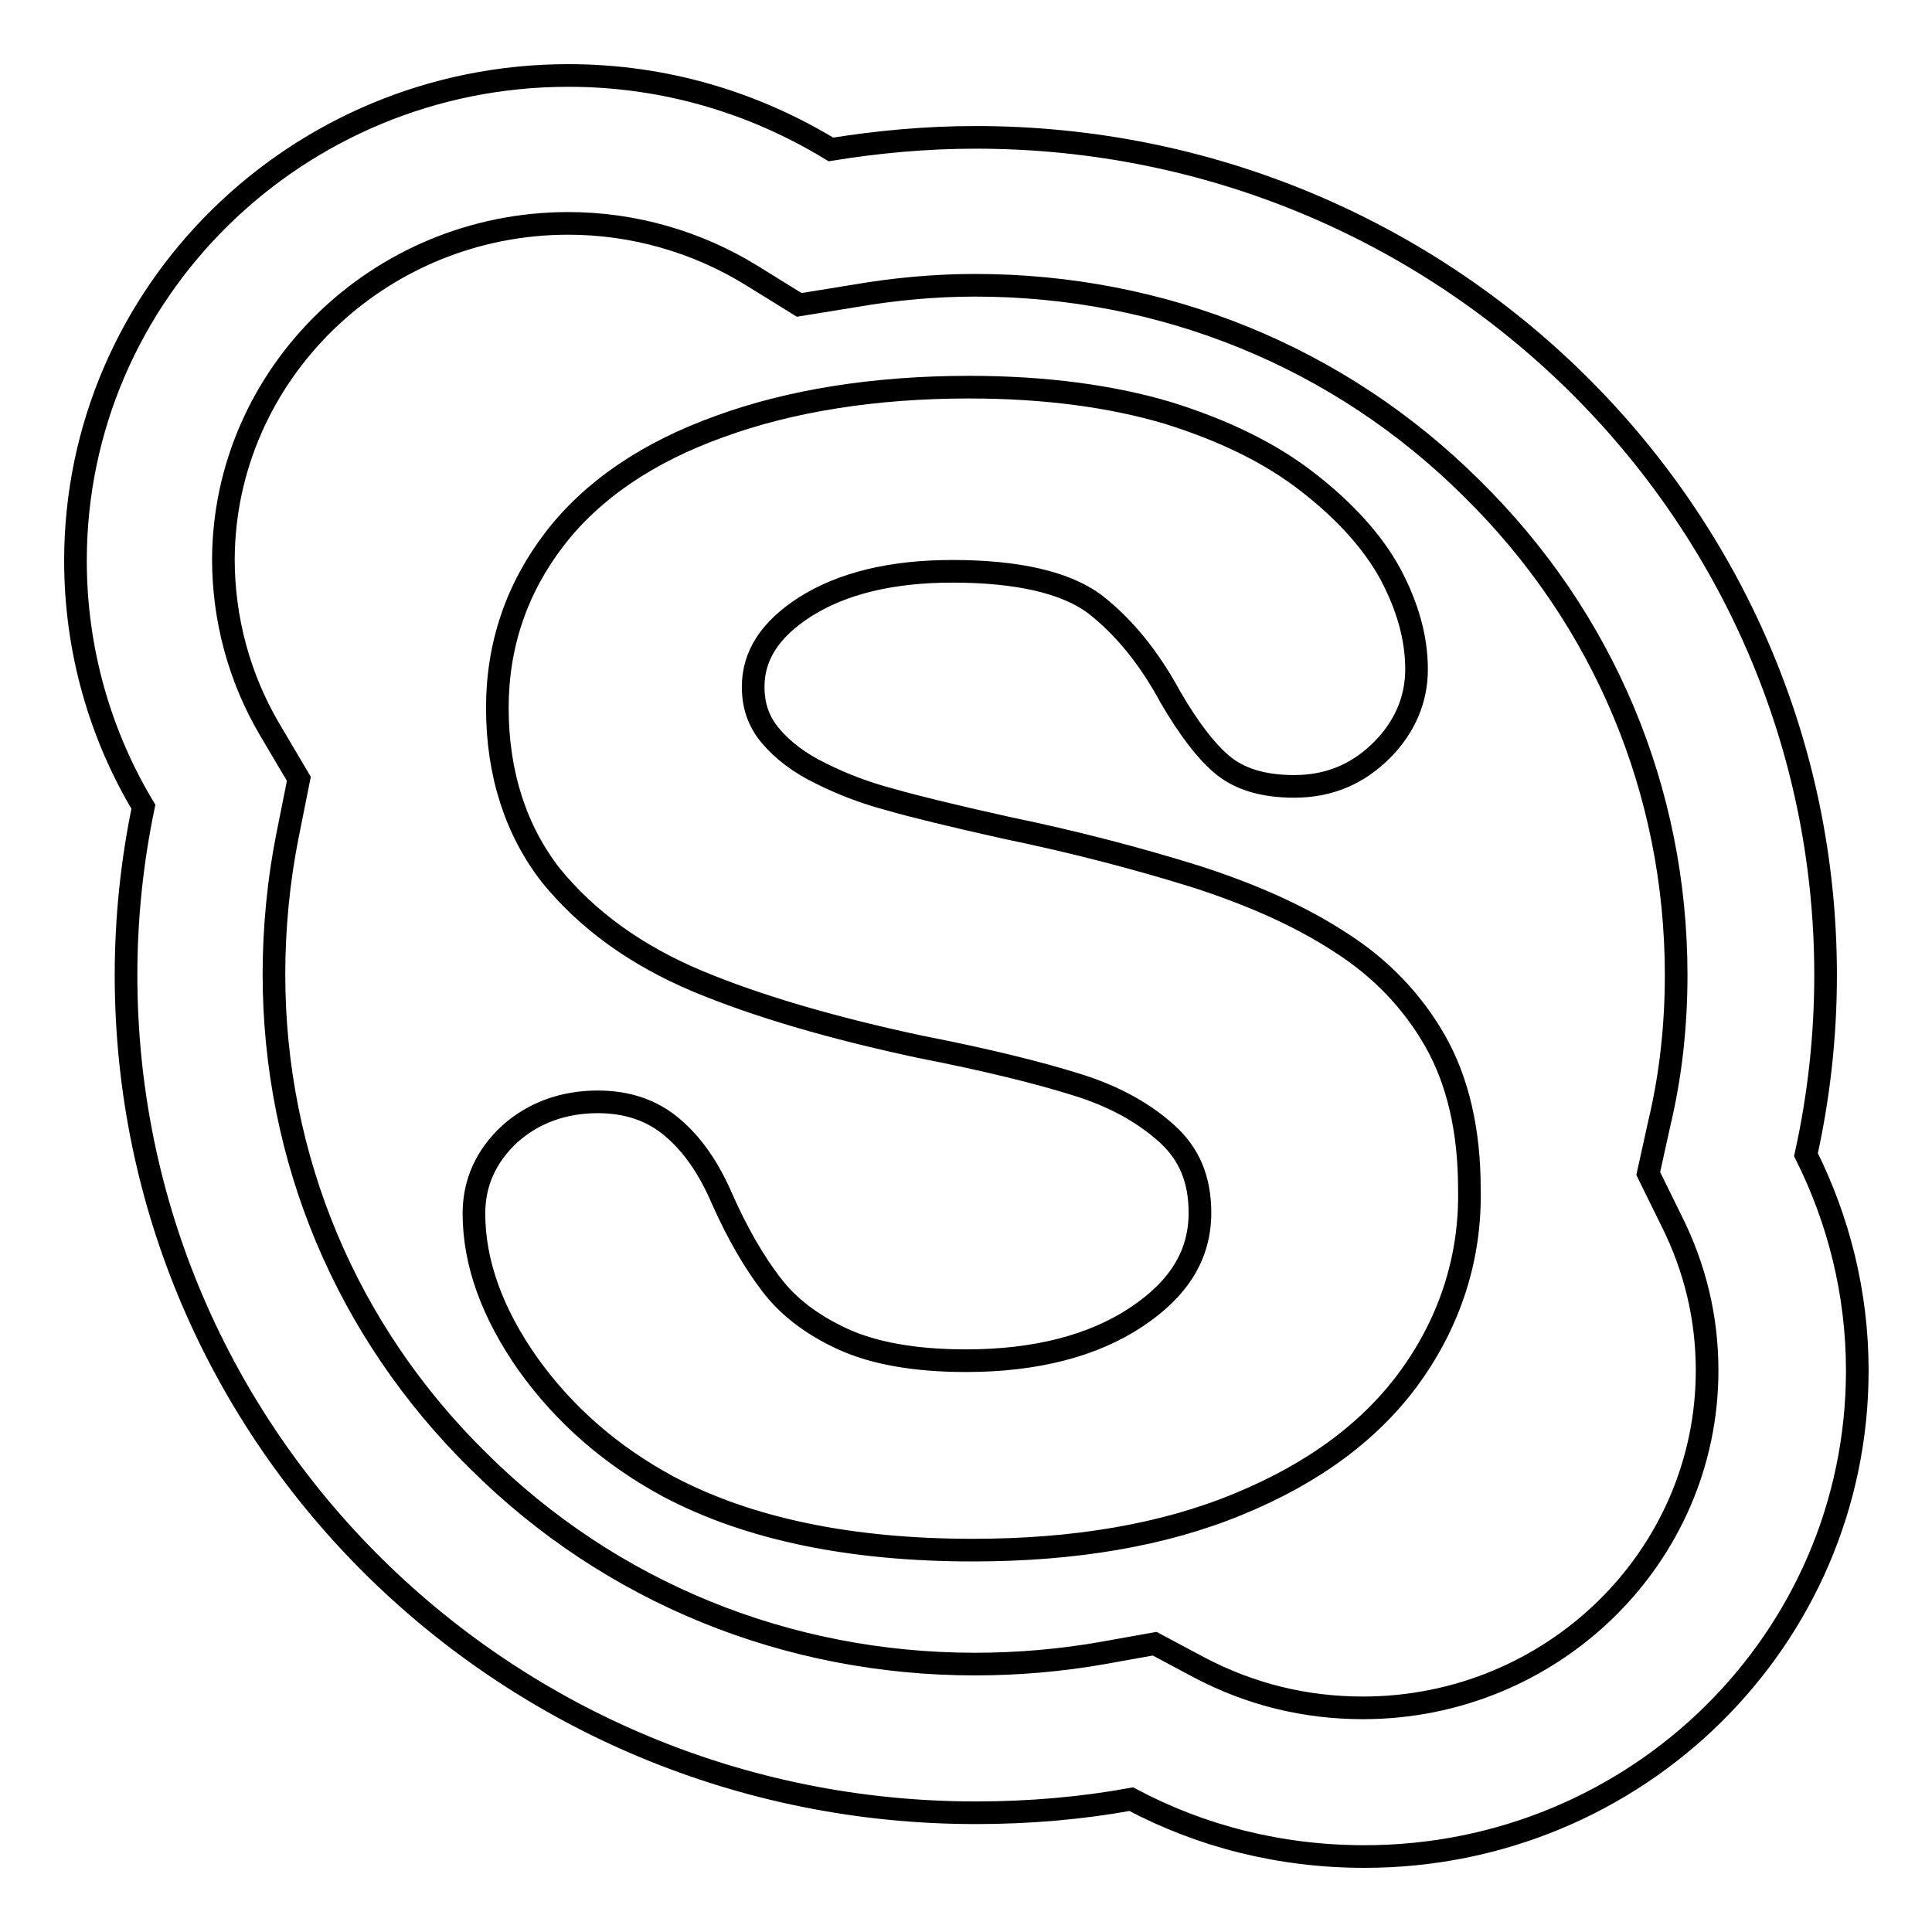 <?xml version="1.0" encoding="utf-8"?>
<!-- Svg Vector Icons : http://www.onlinewebfonts.com/icon -->
<!DOCTYPE svg PUBLIC "-//W3C//DTD SVG 1.1//EN" "http://www.w3.org/Graphics/SVG/1.1/DTD/svg11.dtd">
<svg version="1.1" xmlns="http://www.w3.org/2000/svg" xmlns:xlink="http://www.w3.org/1999/xlink" x="0px" y="0px" viewBox="0 0 256 256" enable-background="new 0 0 256 256" xml:space="preserve">
<g> <path stroke-width="3" fill-opacity="0" stroke="#000000"  d="M75.3,29.6c8.6,0,17,2.4,24.3,6.9l6.3,3.9l7.4-1.2c5.2-0.9,10.6-1.4,15.9-1.4c24.9,0,48.3,9.5,65.8,26.9 c17.5,17.2,27.1,40.1,27.1,64.5c0,6.6-0.7,13.2-2.2,19.5l-1.5,6.8l3.1,6.3c3.1,6.2,4.7,12.8,4.7,19.8c0,24.7-20.5,44.7-45.6,44.7 c-7.7,0-14.9-1.8-21.6-5.3l-6-3.2l-6.7,1.2c-5.6,1-11.4,1.5-17.1,1.5c-24.9,0-48.3-9.5-65.8-26.9c-17.5-17.2-27.1-40.1-27.1-64.5 c0-6.1,0.6-12.4,1.8-18.4l1.5-7.5l-3.9-6.6c-4-6.8-6.1-14.6-6.1-22.5C29.7,49.7,50.1,29.6,75.3,29.6 M75.3,10 C39.3,10,10,38.8,10,74.3c0,11.9,3.3,23.1,9,32.6c-1.5,7.2-2.3,14.7-2.3,22.3c0,61.4,50.4,111,112.6,111c7.1,0,14-0.6,20.6-1.8 c9.2,4.9,19.7,7.6,30.9,7.6c36.1,0,65.3-28.8,65.3-64.4c0-10.3-2.5-20-6.8-28.6c1.7-7.7,2.6-15.6,2.6-23.8 c0-61.3-50.4-111-112.6-111c-6.6,0-13,0.6-19.2,1.6C99.9,13.6,88.1,10,75.3,10L75.3,10z M187,182.2c-5.2,7.3-12.9,13-22.9,17.1 c-9.9,4.1-21.7,6.1-35.2,6.1c-16.2,0-29.7-2.8-40.3-8.4c-7.6-4.1-13.8-9.5-18.6-16.2c-4.8-6.8-7.2-13.5-7.2-20 c0-4.1,1.6-7.6,4.7-10.5c3.1-2.8,7.1-4.3,11.7-4.3c3.9,0,7.2,1.1,9.9,3.4c2.6,2.2,4.8,5.3,6.6,9.5c2,4.5,4.2,8.3,6.5,11.3 c2.2,2.9,5.3,5.3,9.4,7.2c4.1,1.9,9.6,2.9,16.4,2.9c9.3,0,16.9-2,22.6-5.8c5.7-3.8,8.4-8.3,8.4-13.8c0-4.4-1.4-7.8-4.4-10.5 c-3.1-2.8-7.1-5-12-6.5c-5.1-1.6-12-3.3-20.7-5c-11.7-2.5-21.6-5.4-29.5-8.7c-8.1-3.4-14.6-8.1-19.4-14c-4.6-5.9-7.1-13.4-7.1-22.2 c0-8.4,2.6-15.9,7.6-22.4c5-6.5,12.4-11.5,21.9-14.9c9.3-3.4,20.5-5.2,33-5.2c10.1,0,18.9,1.2,26.3,3.4c7.4,2.3,13.6,5.3,18.6,9.2 c4.9,3.8,8.6,7.9,10.9,12.1c2.3,4.3,3.5,8.5,3.5,12.7c0,3.9-1.5,7.6-4.6,10.7c-3.1,3.1-6.9,4.8-11.6,4.8c-4.2,0-7.4-1-9.7-3 c-2.1-1.8-4.3-4.7-6.7-8.8c-2.8-5.2-6.2-9.4-10.1-12.4c-3.8-2.8-10.1-4.3-18.8-4.3c-8.1,0-14.6,1.6-19.5,4.7 c-4.7,3-6.9,6.5-6.9,10.6c0,2.5,0.7,4.6,2.3,6.5c1.6,1.9,3.8,3.6,6.7,5c3,1.5,6,2.6,9,3.4c3.1,0.9,8.4,2.2,15.6,3.8 c9.2,1.9,17.5,4.1,24.9,6.4c7.5,2.4,14,5.3,19.2,8.7c5.4,3.4,9.7,7.9,12.7,13.2c3,5.3,4.5,11.9,4.5,19.5 C194.9,166.5,192.2,174.9,187,182.2z"/></g>
</svg>
